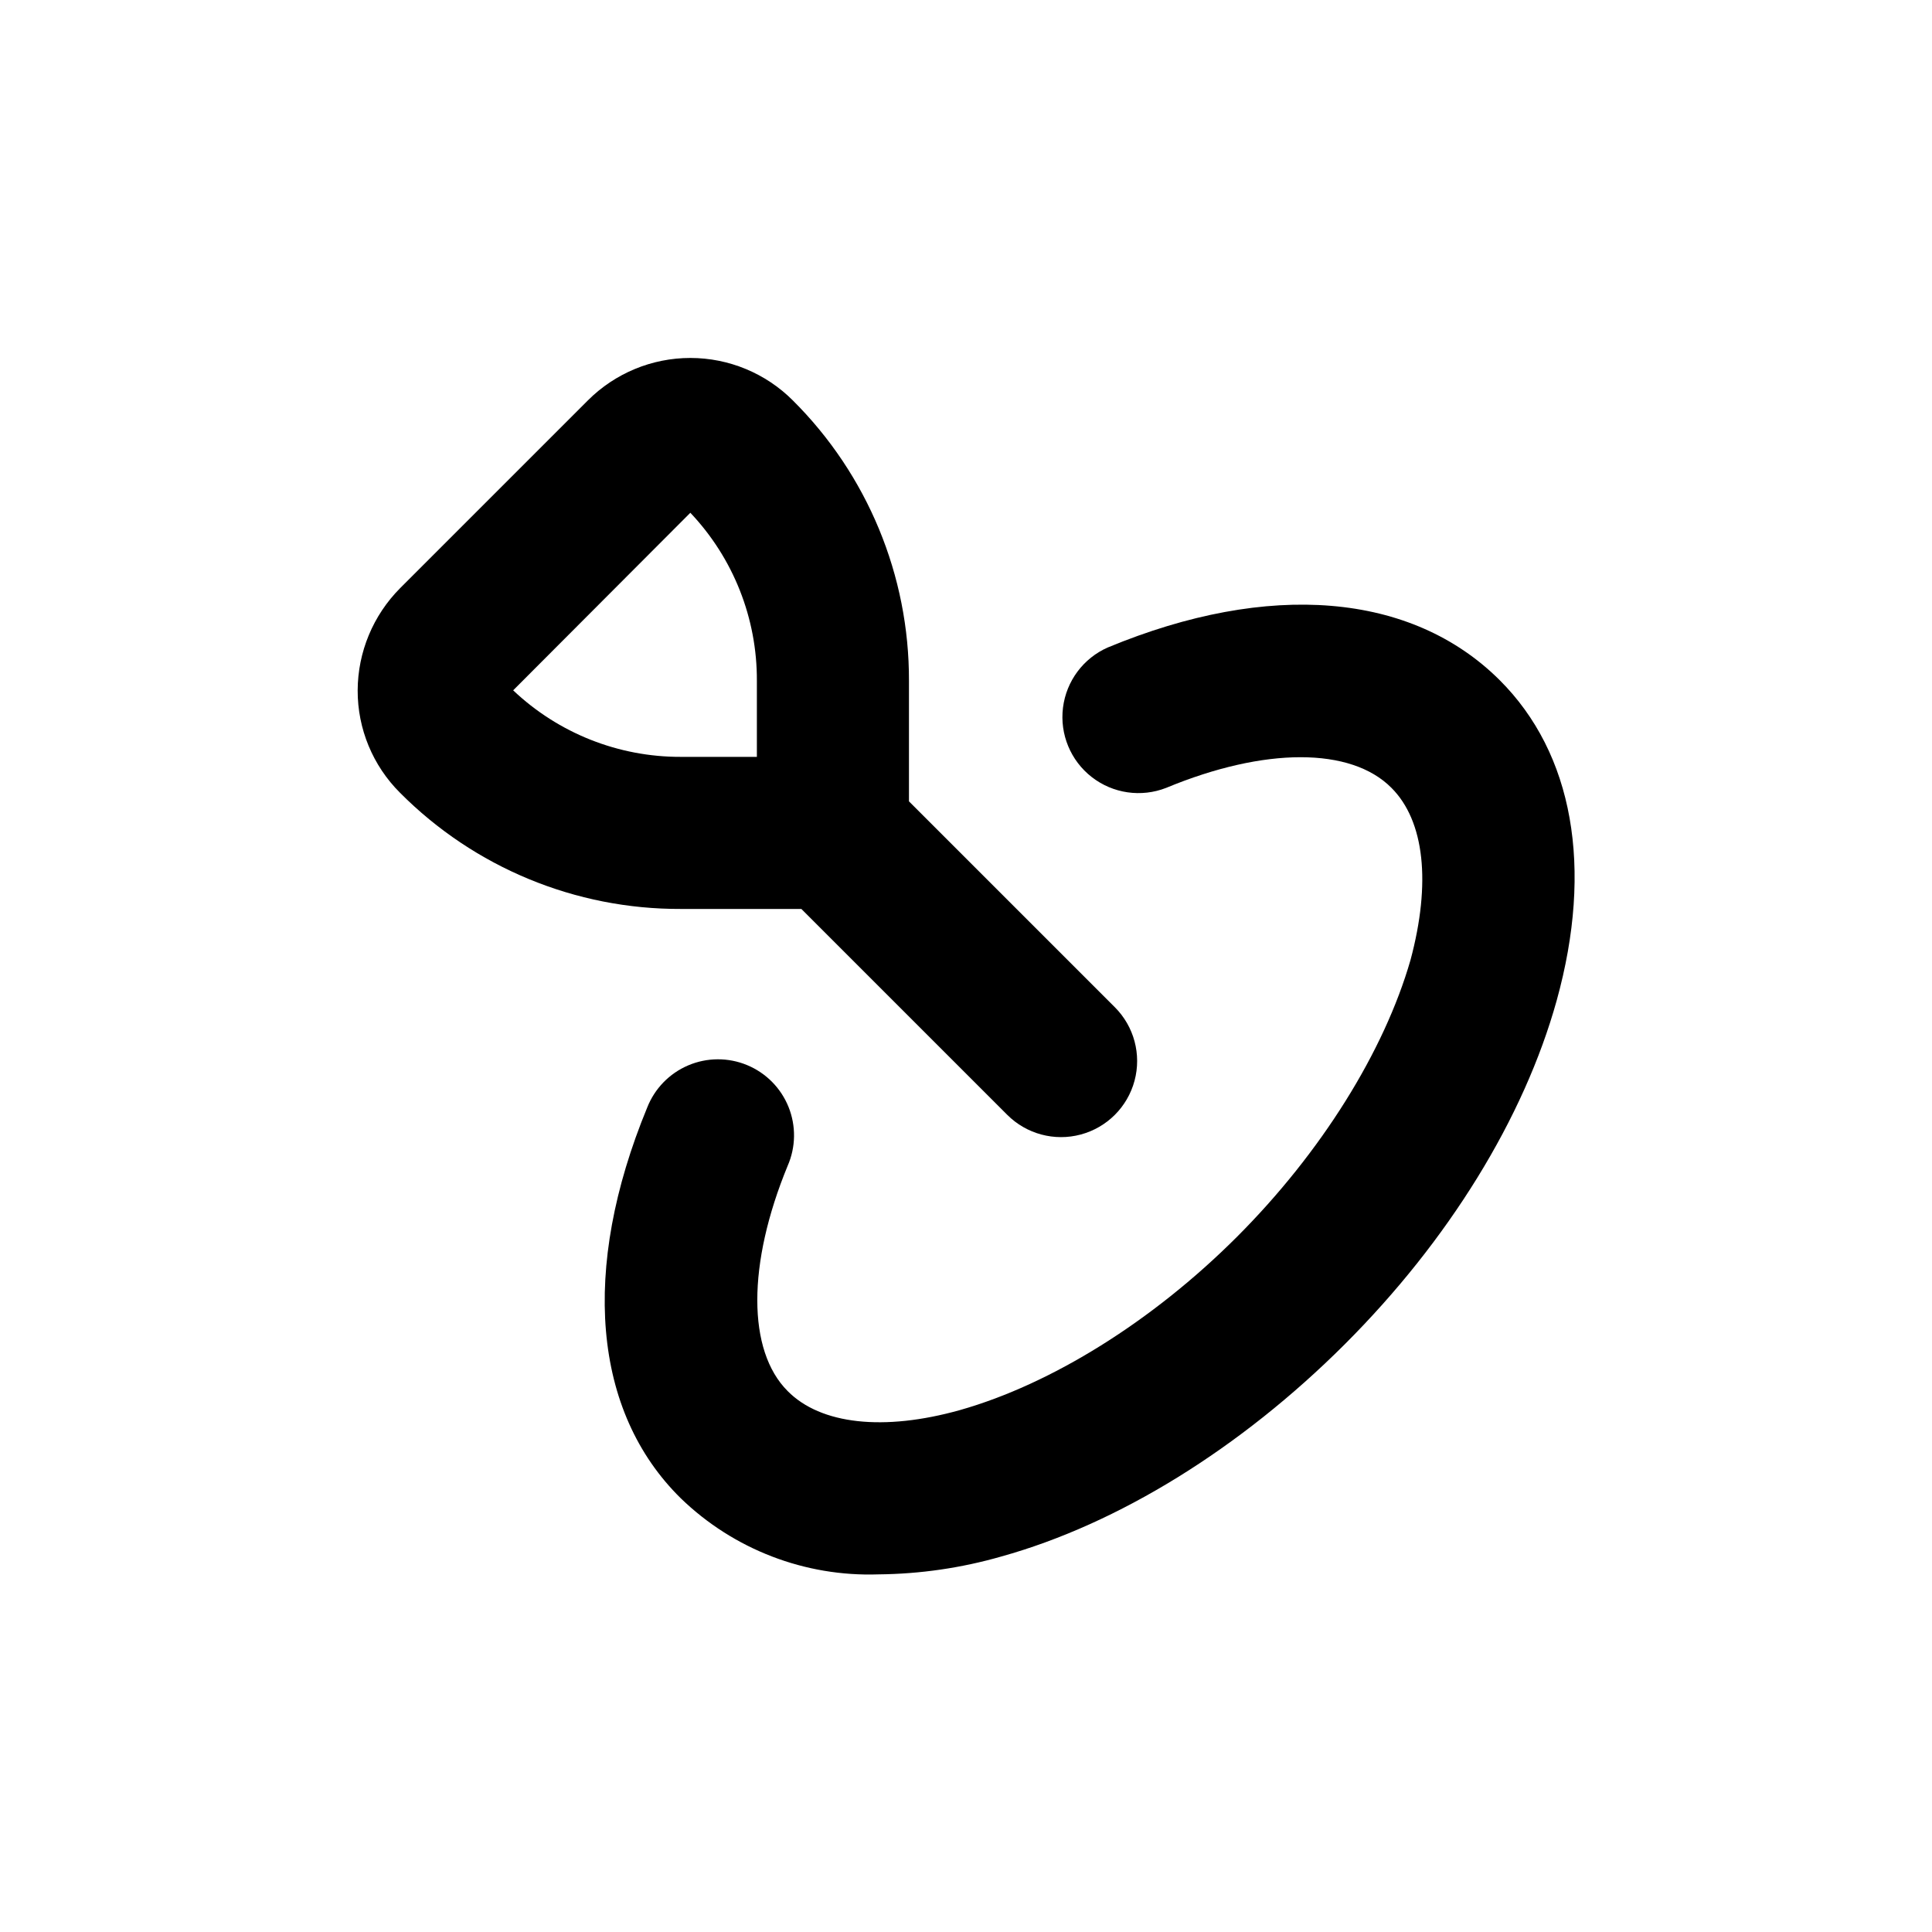 <?xml version="1.0" encoding="UTF-8"?>
<!-- Uploaded to: ICON Repo, www.svgrepo.com, Generator: ICON Repo Mixer Tools -->
<svg fill="#000000" width="800px" height="800px" version="1.1" viewBox="144 144 512 512" xmlns="http://www.w3.org/2000/svg">
 <g>
  <path d="m356.37 384.88 54.562 54.562c5.094 5.094 12.52 7.086 19.477 5.219 6.961-1.863 12.395-7.297 14.258-14.258 1.867-6.957-0.125-14.383-5.219-19.477l-54.562-54.562v-31.941c0.078-27.887-11.008-54.645-30.781-74.312-7.199-7.203-16.969-11.25-27.156-11.25-10.184 0-19.953 4.047-27.156 11.25l-49.777 49.777h0.004c-7.152 7.195-11.188 16.914-11.234 27.055-0.035 10.191 4.012 19.969 11.234 27.156 19.688 19.801 46.488 30.887 74.41 30.781zm-29.422-104.99c11.391 12.023 17.707 27.973 17.633 44.535v20.152h-20.152c-16.527 0.051-32.438-6.266-44.434-17.633z"/>
  <path d="m437.63 315.56c-6.512 2.848-11.043 8.914-11.926 15.965-0.883 7.051 2.016 14.047 7.625 18.41 5.609 4.363 13.102 5.449 19.719 2.859 26.098-10.832 48.969-10.832 59.703 0 8.766 8.766 10.531 25.191 5.039 45.645-6.957 24.133-23.582 50.934-46 73.355-22.422 22.418-49.223 39.043-73.406 45.895-20.152 5.644-36.879 3.828-45.645-5.039-10.73-10.73-10.73-33.656 0-59.703v0.004c2.168-4.961 2.25-10.582 0.227-15.605-2.023-5.019-5.981-9.016-10.984-11.086-5-2.07-10.625-2.043-15.605 0.078-4.981 2.121-8.895 6.156-10.871 11.195-17.633 42.773-14.457 80.559 8.918 103.54 14.008 13.551 32.922 20.824 52.398 20.152 11.012-0.105 21.961-1.695 32.547-4.738 30.934-8.613 63.328-28.613 90.938-56.172 27.605-27.559 47.559-60.004 56.223-91.141 9.773-35.266 4.383-65.496-15.113-84.941-23.328-23.227-61.113-26.352-103.79-8.668z"/>
 </g>
</svg>